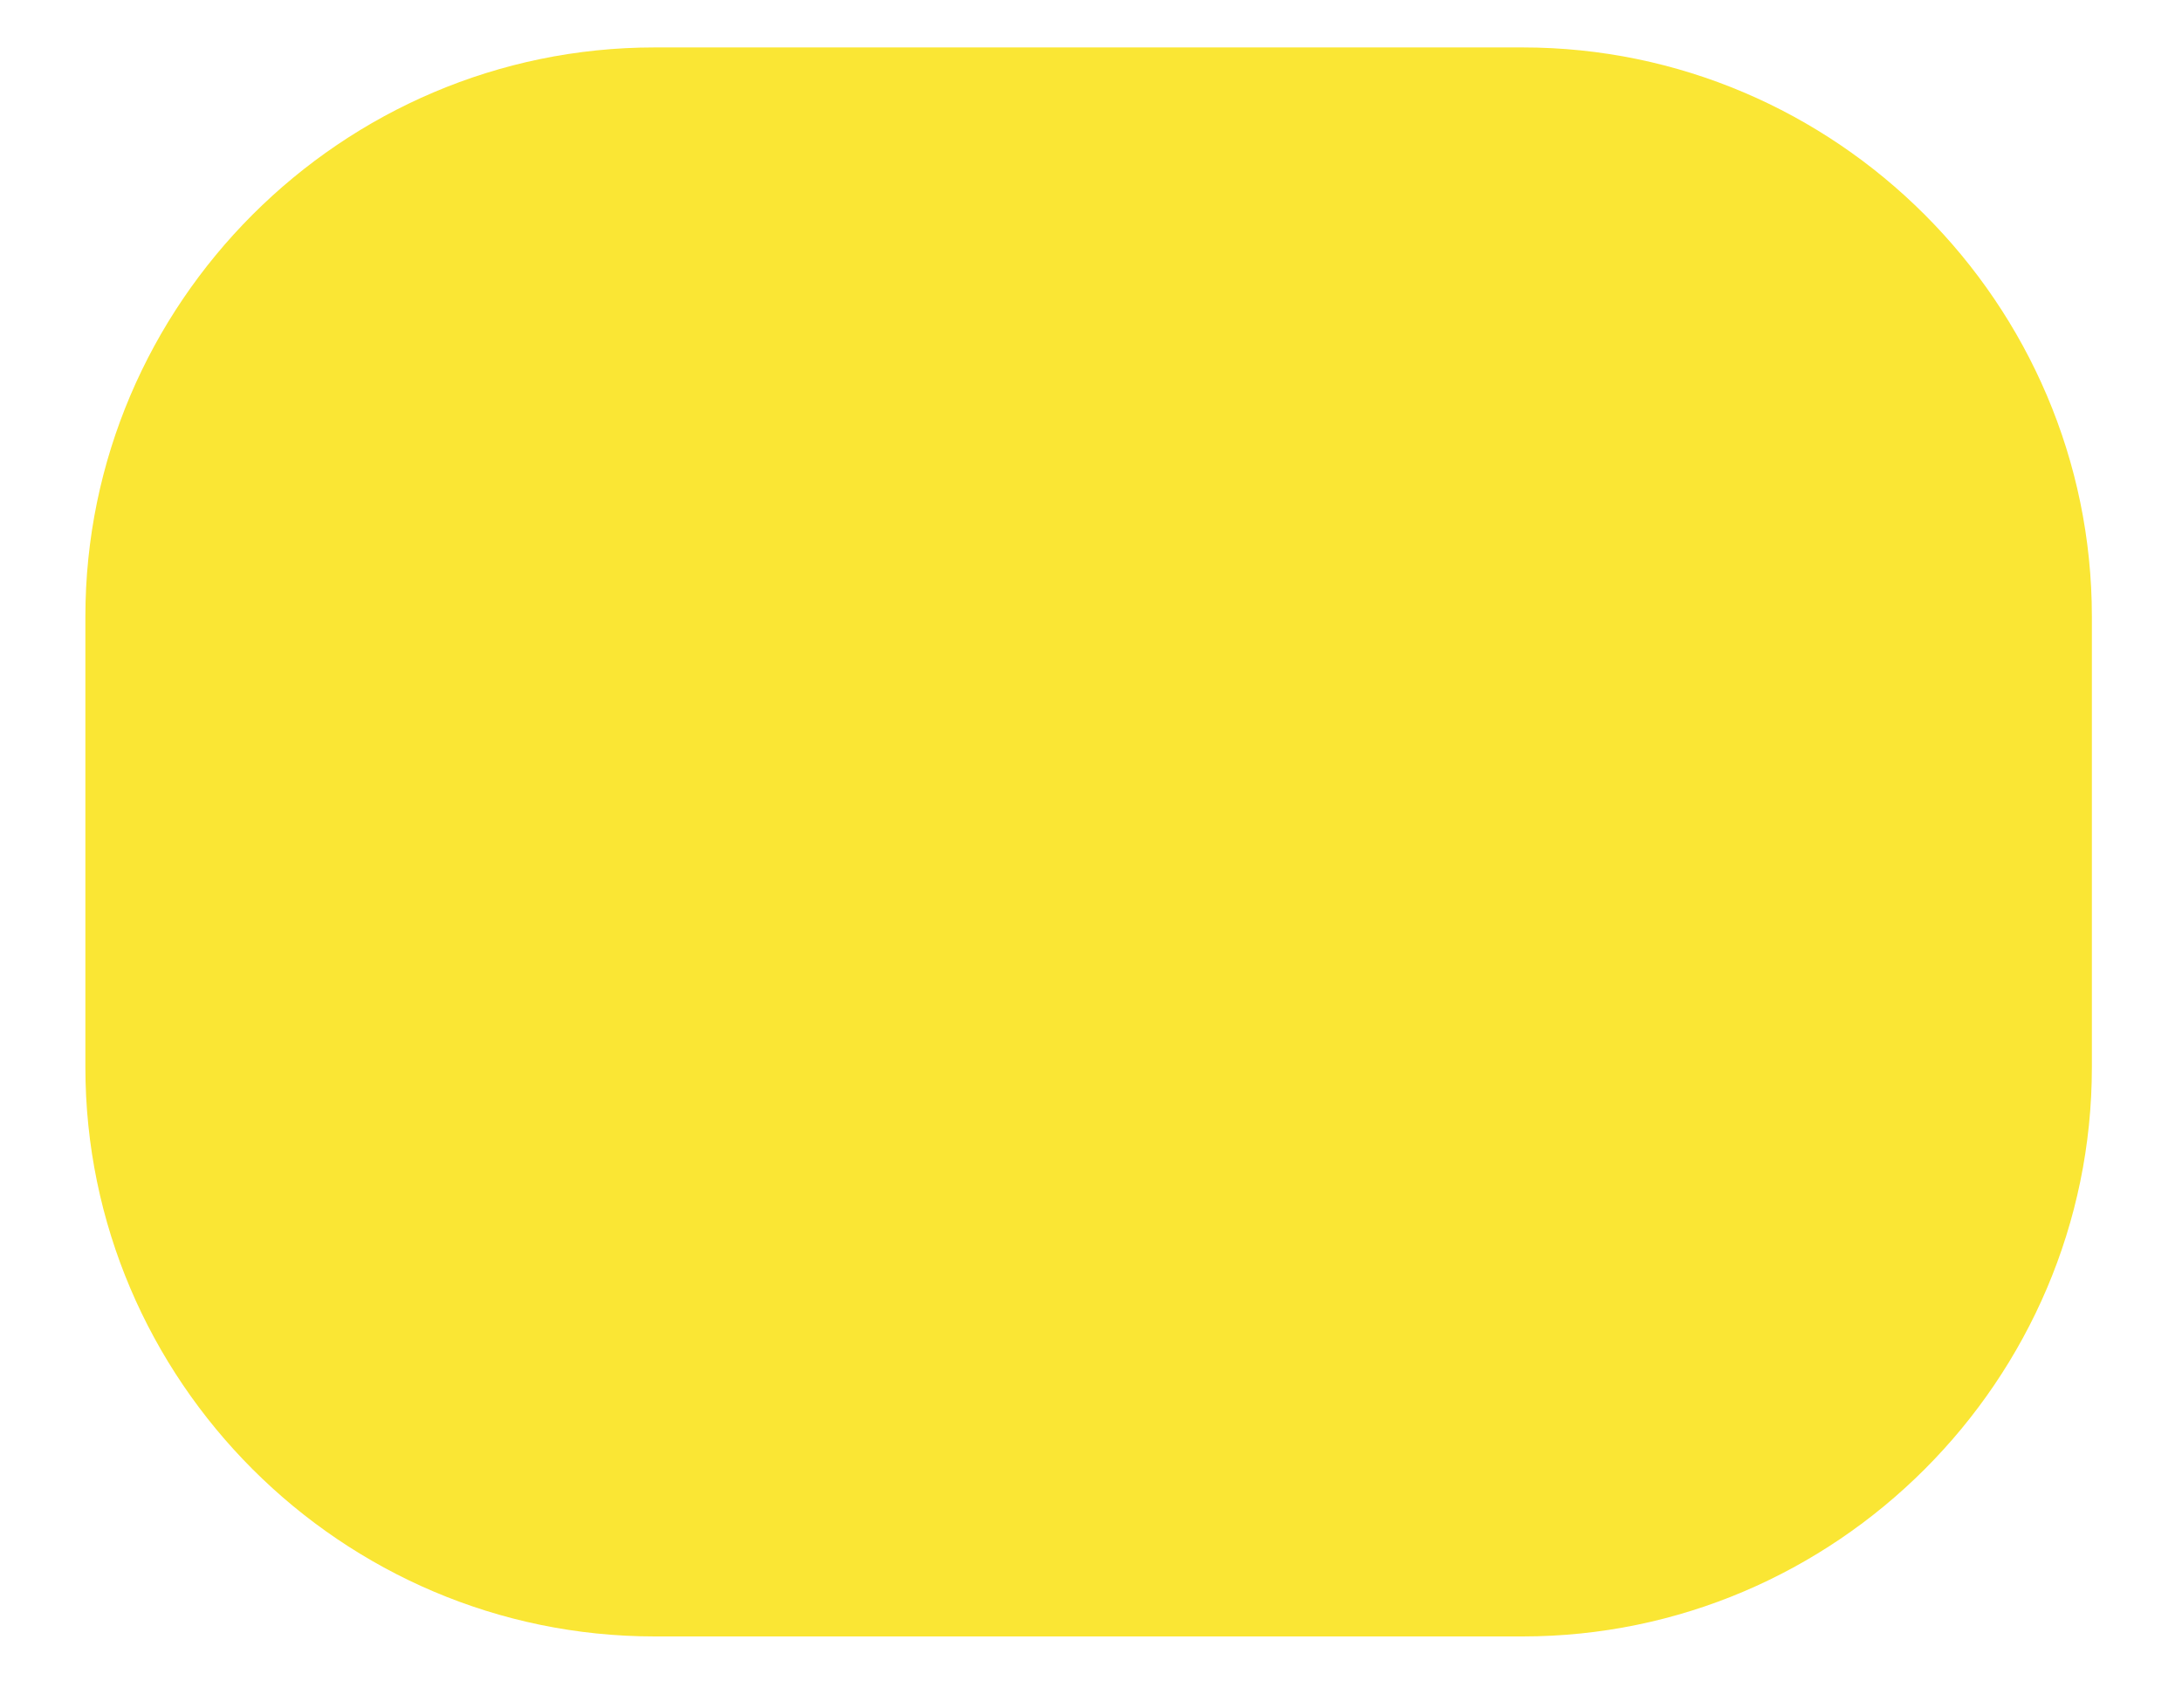 <?xml version="1.0" encoding="utf-8"?>
<!-- Generator: Adobe Illustrator 21.0.0, SVG Export Plug-In . SVG Version: 6.00 Build 0)  -->
<svg version="1.1" id="Layer_1" xmlns="http://www.w3.org/2000/svg" xmlns:xlink="http://www.w3.org/1999/xlink" x="0px" y="0px"
	 viewBox="0 0 46 36" style="enable-background:new 0 0 46 36;" xml:space="preserve">
<style type="text/css">
	.st0{fill:#FAE634;}
</style>
<title>Page 1</title>
<path class="st0" d="M32.1,34.5H13.8c-6.6,0-12-5.4-12-12V13c0-6.6,5.4-12,12-12h18.3c6.6,0,12,5.4,12,12v9.5
	C44.1,29.1,38.7,34.5,32.1,34.5z"/>
</svg>
